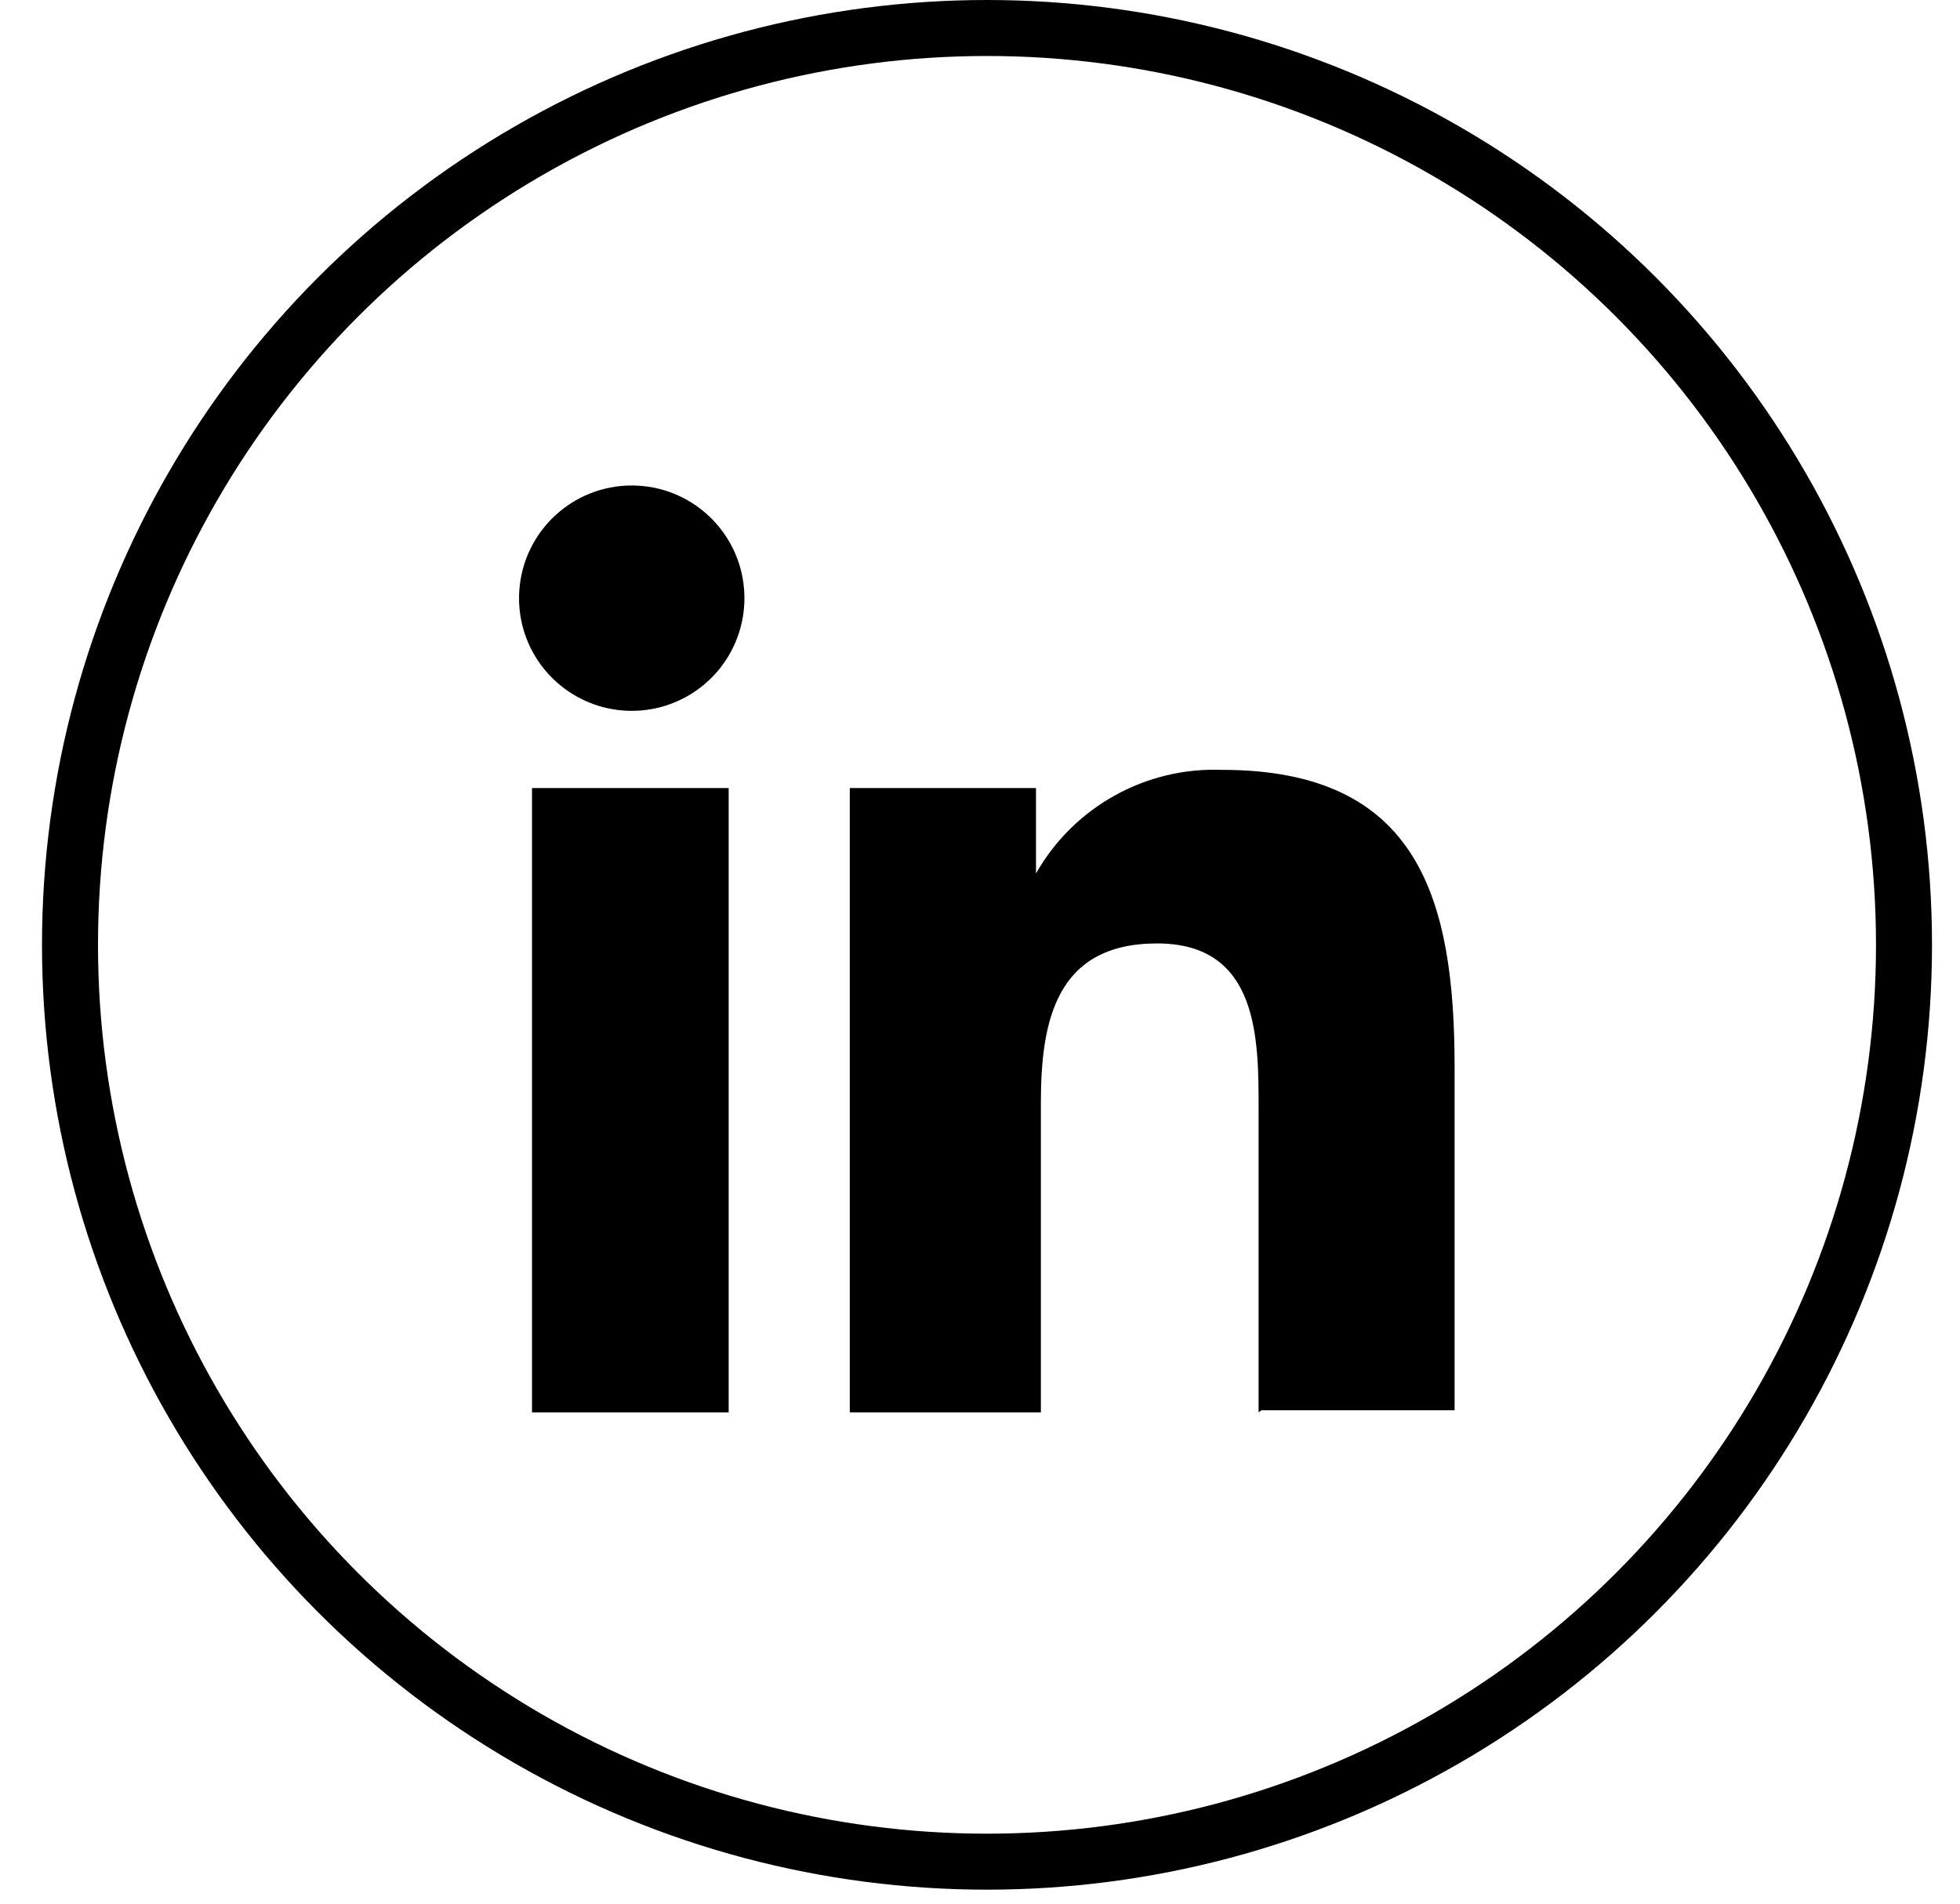 <?xml version="1.0" encoding="UTF-8"?>
<svg width="35px" height="34px" viewBox="0 0 35 34" version="1.1" xmlns="http://www.w3.org/2000/svg" xmlns:xlink="http://www.w3.org/1999/xlink">
    <title>LinkedIn</title>
    <g id="Page-1" stroke="none" stroke-width="1" fill="none" fill-rule="evenodd">
        <g id="Socials-Copy-6" transform="translate(-138, 0)" fill-rule="nonzero">
            <g id="LinkedIn" transform="translate(138, 0)">
                <circle id="Oval" stroke="#000000" cx="17.625" cy="16.875" r="16.375"></circle>
                <path d="M9.275,10.525 C9.358,9.478 10.231,8.671 11.281,8.671 C12.331,8.671 13.205,9.478 13.287,10.525 C13.347,11.28 12.978,12.004 12.333,12.399 C11.688,12.795 10.875,12.795 10.23,12.399 C9.584,12.004 9.215,11.28 9.275,10.525 L9.275,10.525 Z M9.5,25.225 L9.5,14.075 L13.012,14.075 L13.012,25.225 L9.5,25.225 Z M22.475,25.225 L22.475,19.8 C22.475,18.55 22.475,16.85 20.663,16.85 C18.85,16.85 18.587,18.25 18.587,19.7 L18.587,25.225 L15.175,25.225 L15.175,14.075 L18.5,14.075 L18.5,15.6 L18.5,15.6 C19.176,14.411 20.458,13.697 21.825,13.75 C25.337,13.75 25.975,16.062 25.975,19.062 L25.975,25.188 L22.525,25.188 L22.475,25.225 Z" id="Shape" fill="#000000"></path>
            </g>
        </g>
    </g>
</svg>
